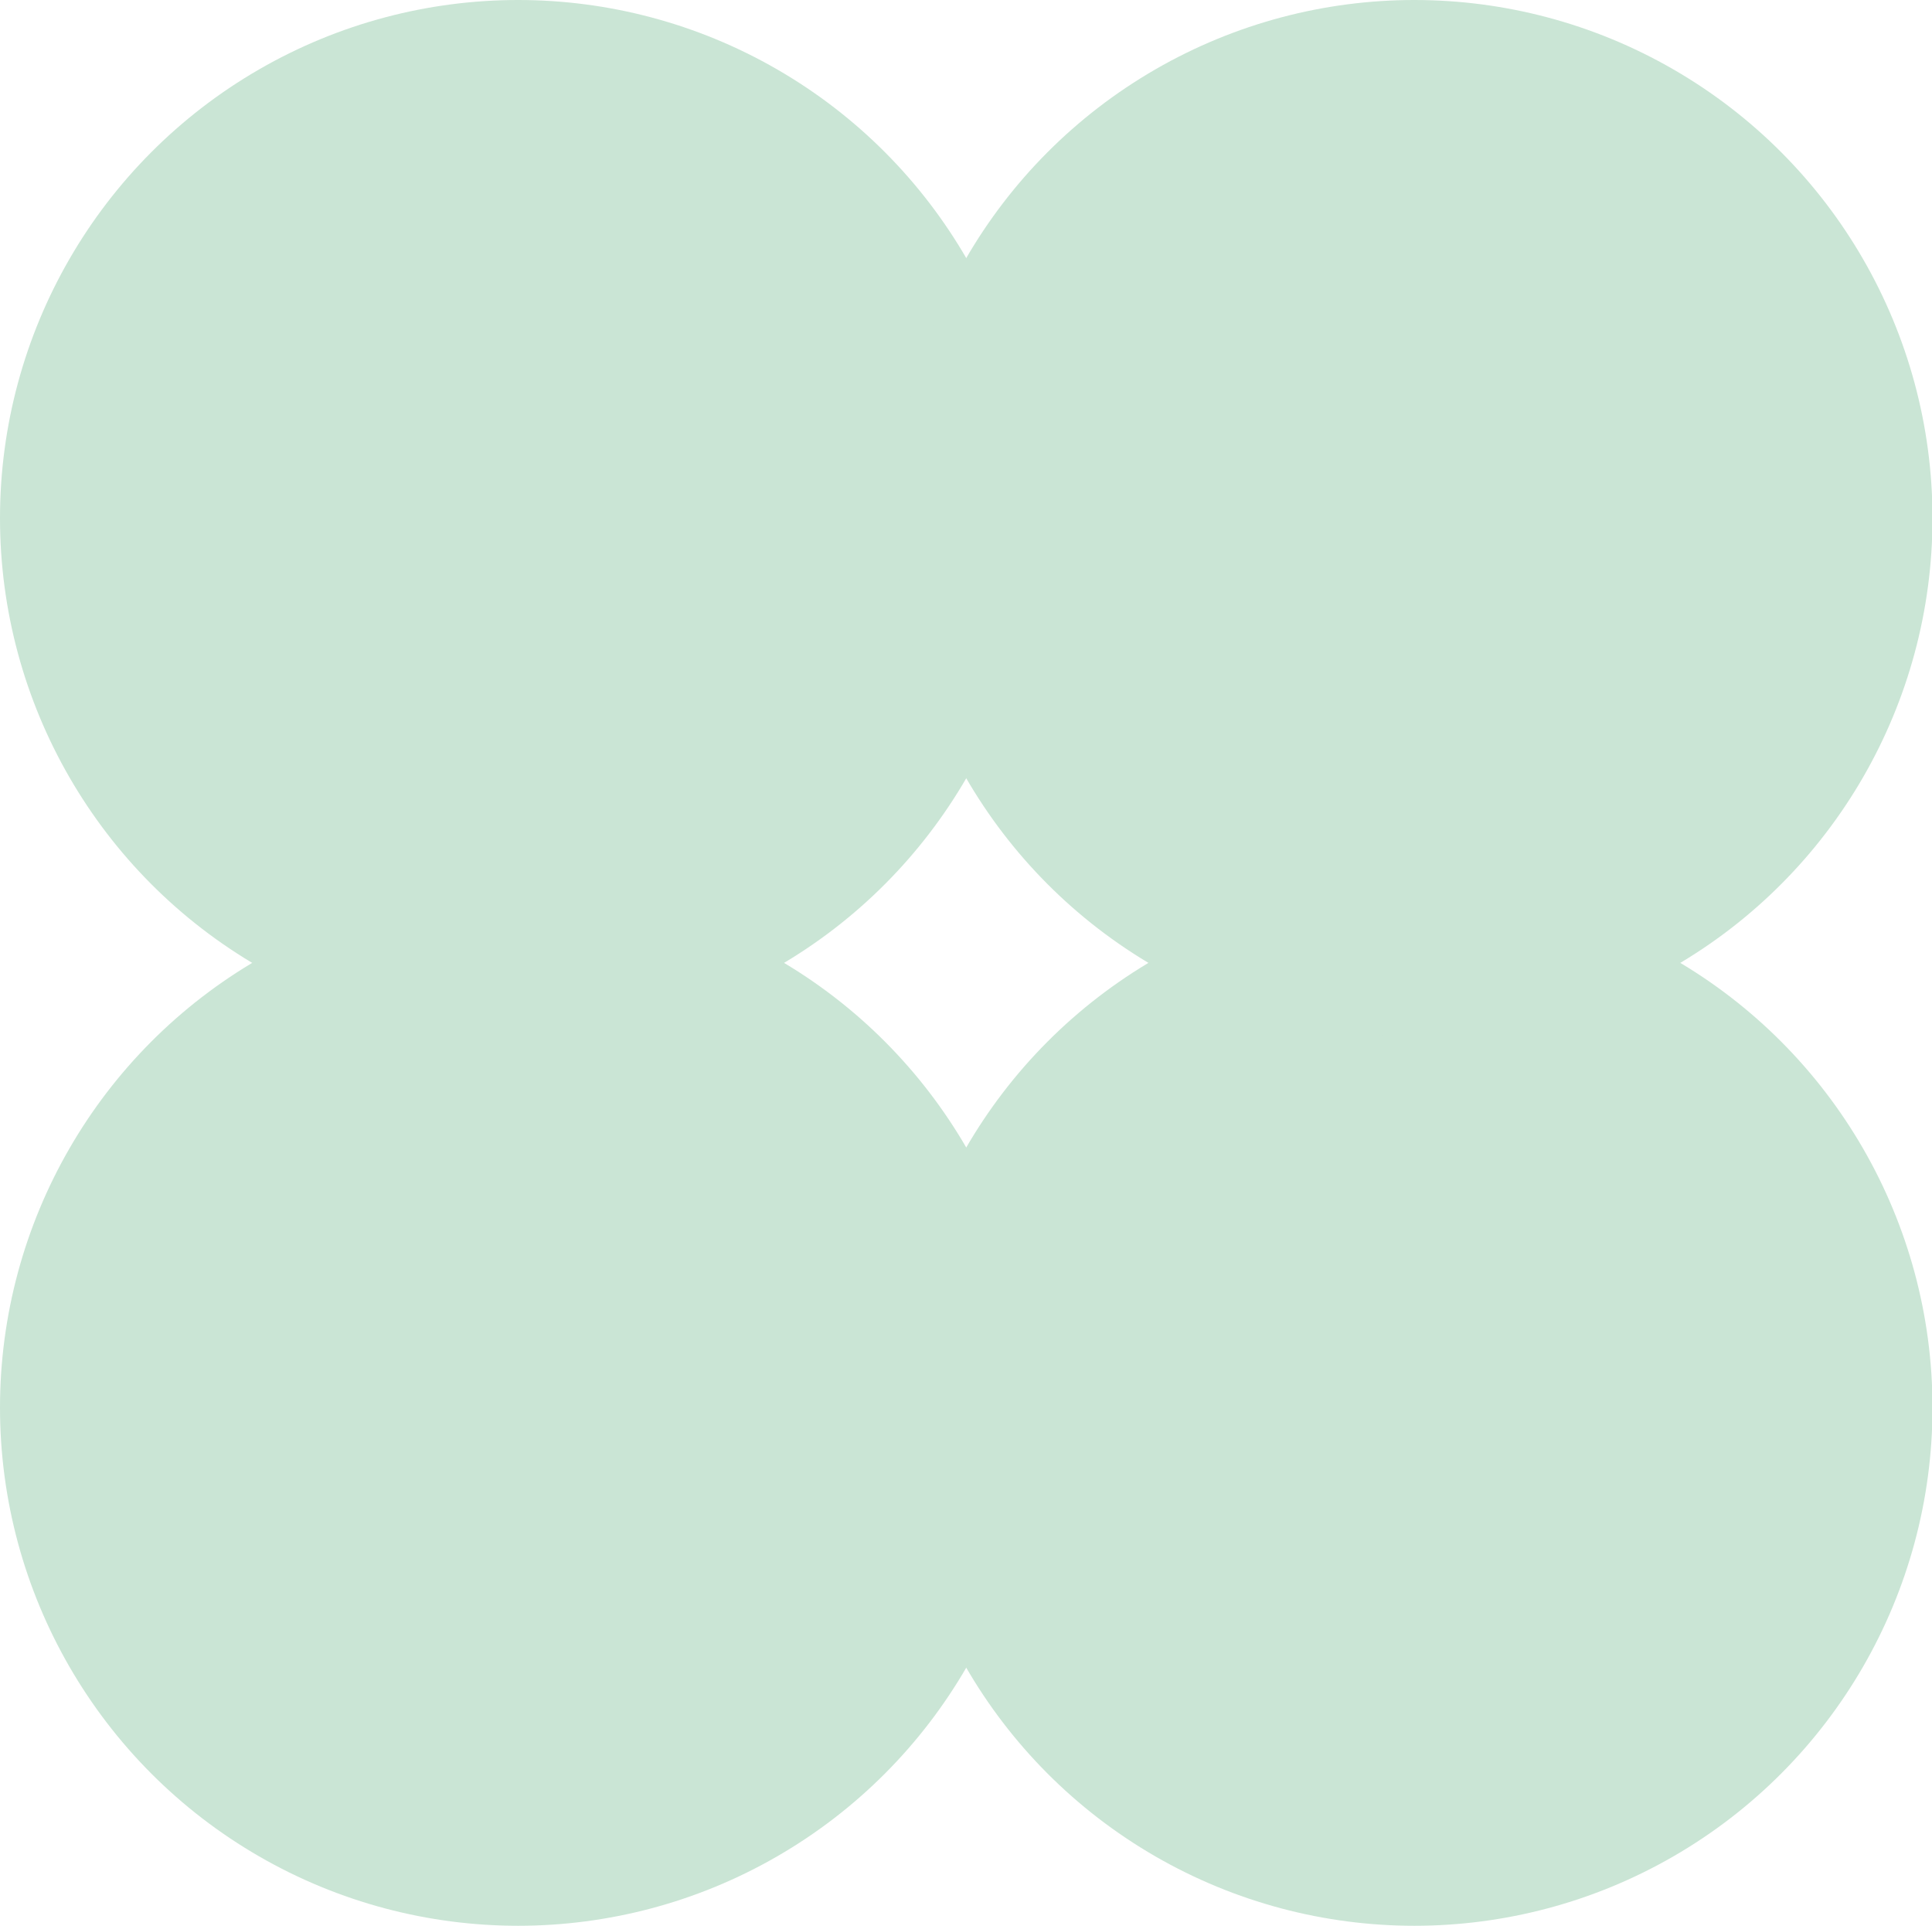 <svg viewBox="0 0 391.9 390.6" version="1.1" xmlns="http://www.w3.org/2000/svg" id="Layer_1">
  
  <defs>
    <style>
      .st0 {
        fill: #cae5d5;
      }
    </style>
  </defs>
  <circle r="105.1" cy="285.5" cx="105.1" class="st0"></circle>
  <circle r="105.1" cy="285.5" cx="286.9" class="st0"></circle>
  <circle r="105.1" cy="105.1" cx="105.1" class="st0"></circle>
  <circle r="105.1" cy="105.1" cx="286.9" class="st0"></circle>
</svg>